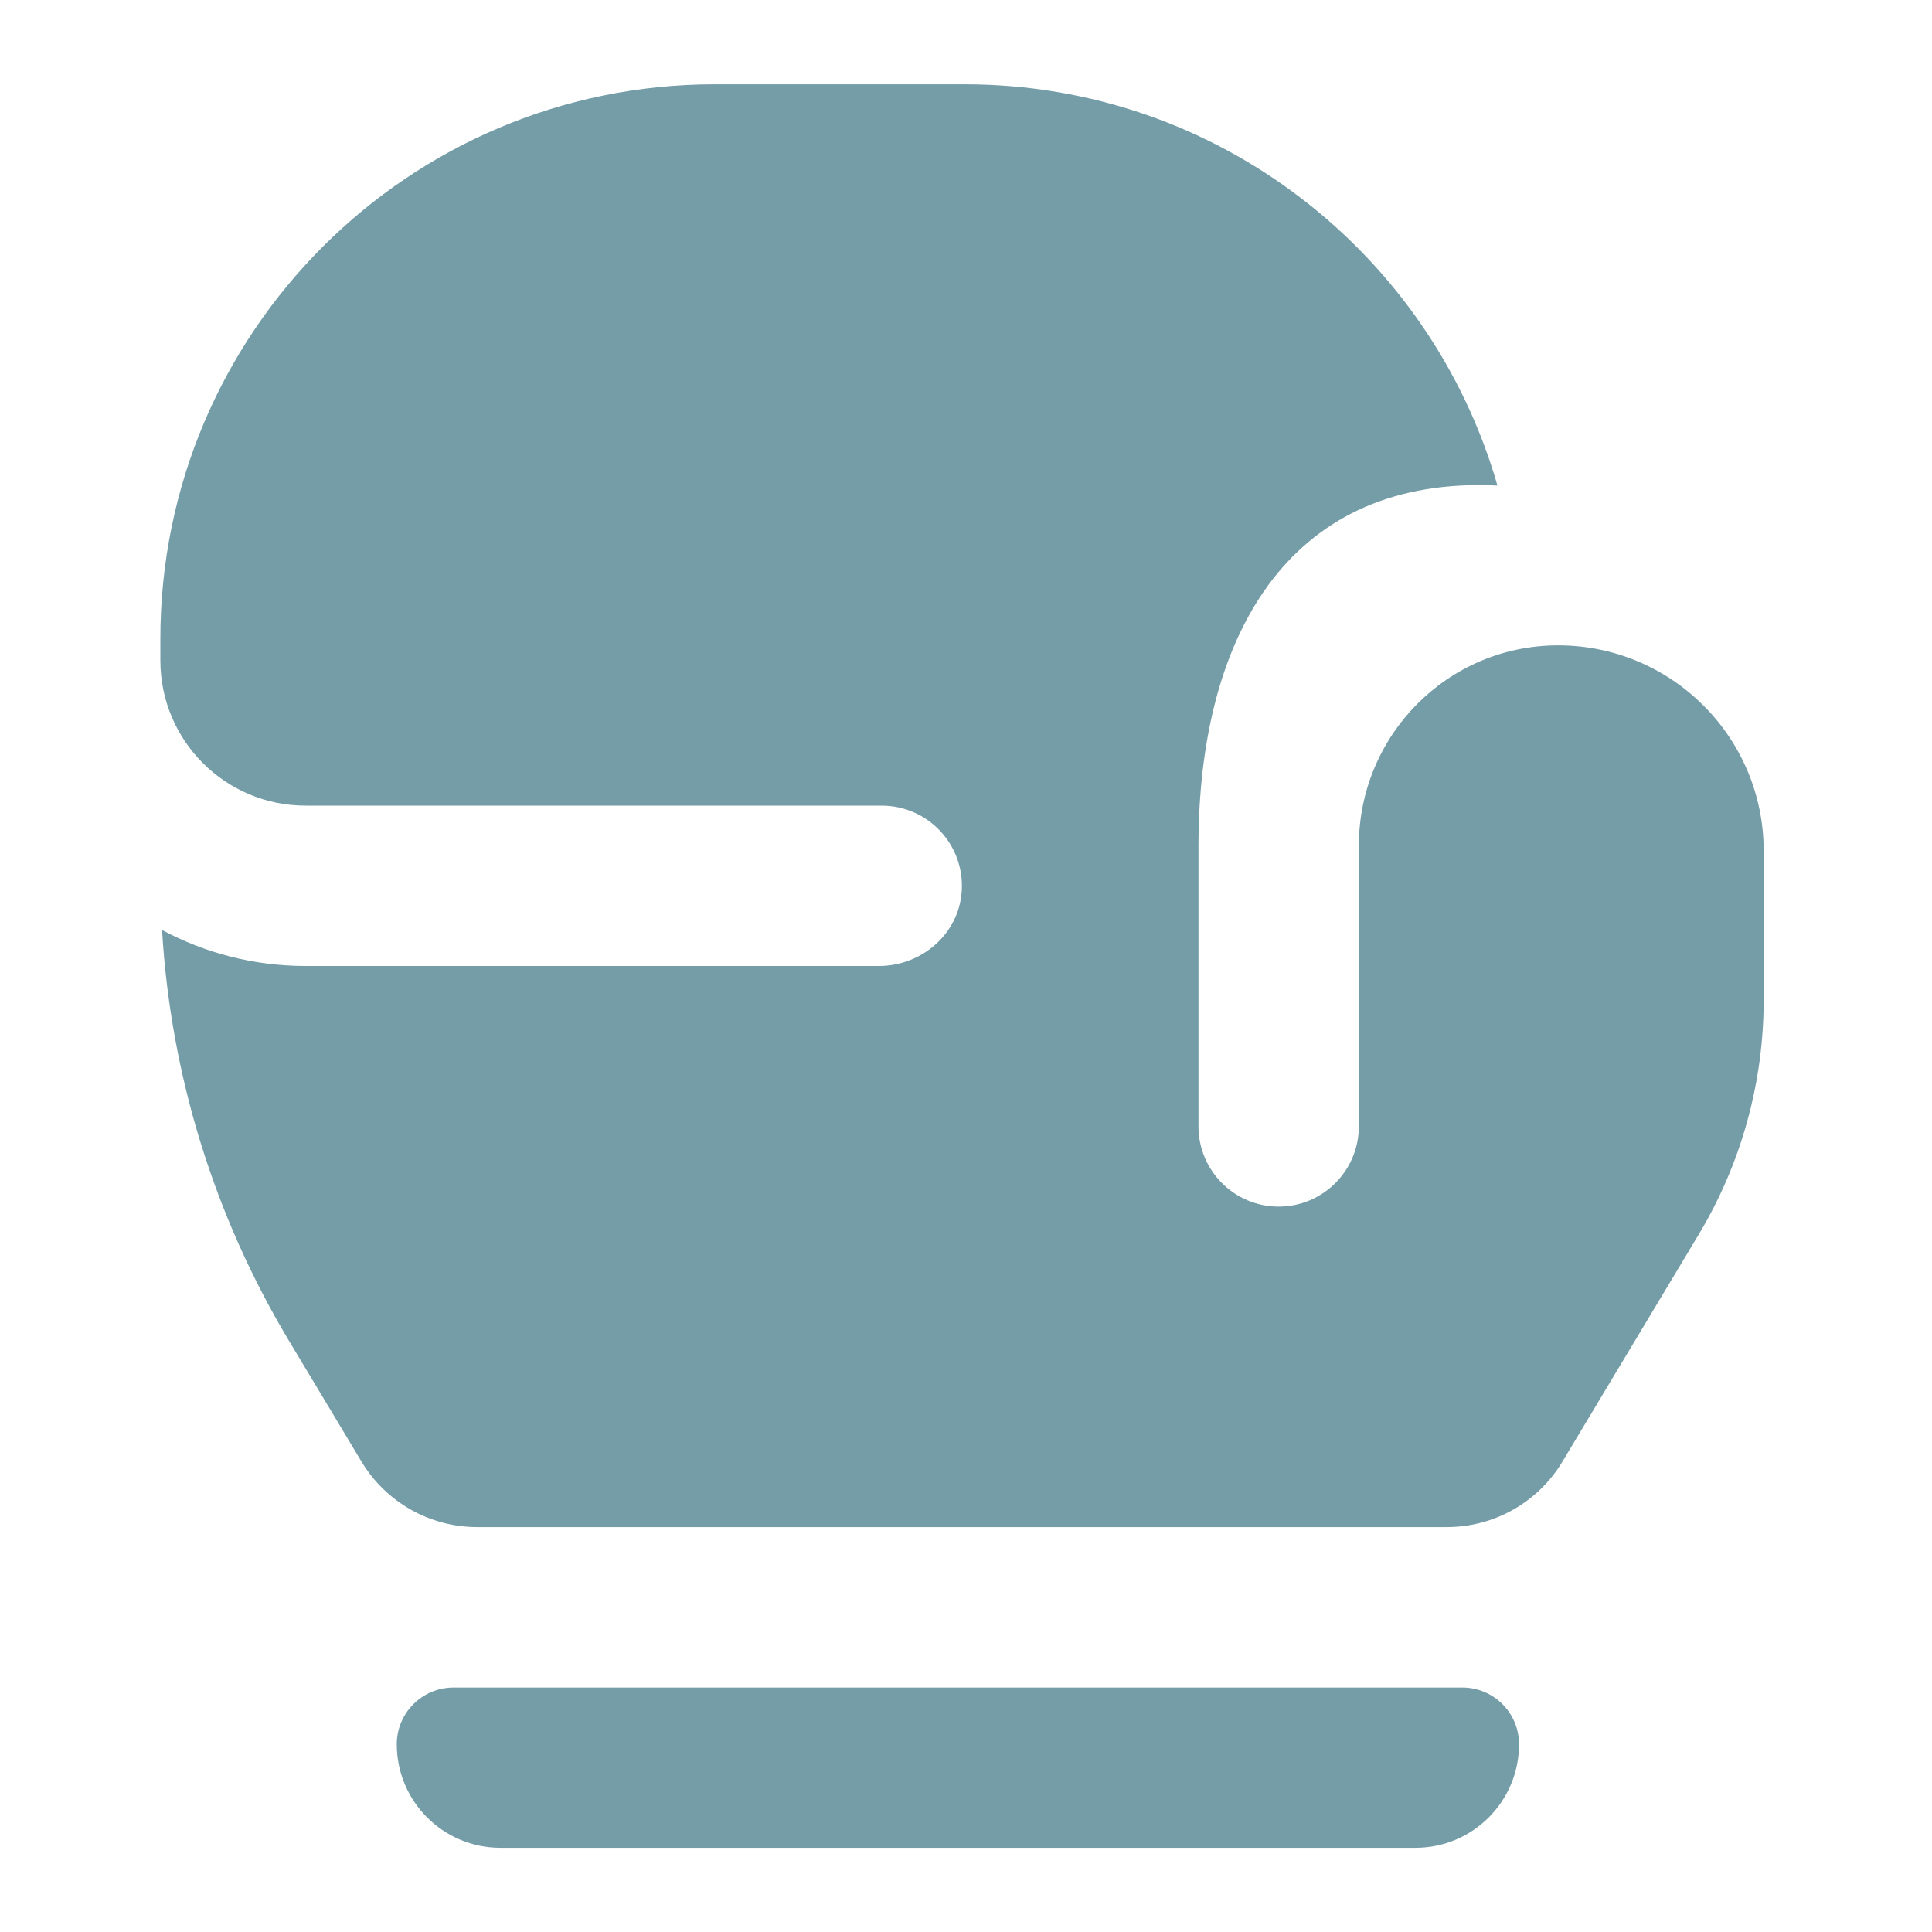 <svg width="24" height="24" viewBox="0 0 24 24" fill="none" xmlns="http://www.w3.org/2000/svg">
<path d="M5.635 20.963H18.165C18.555 20.963 18.87 21.278 18.87 21.668C18.87 22.378 18.294 22.954 17.584 22.954H6.216C5.506 22.954 4.929 22.378 4.929 21.668C4.929 21.278 5.245 20.963 5.635 20.963Z" fill="#759DA8"/>
<path d="M19.356 8.017C20.765 8.017 21.909 9.159 21.909 10.569V12.422C21.909 13.449 21.63 14.457 21.101 15.337L19.409 18.157C19.106 18.662 18.562 18.97 17.973 18.97H5.927C5.339 18.97 4.794 18.661 4.491 18.157L3.591 16.658C2.66 15.105 2.12 13.353 2.013 11.553C2.545 11.838 3.153 12 3.797 12H10.919C11.45 12 11.913 11.6 11.947 11.071C11.985 10.491 11.525 10.008 10.953 10.008H3.797C2.799 10.008 1.992 9.2 1.992 8.203V7.936C1.992 4.131 5.076 1.047 8.881 1.047H11.982C15.126 1.047 17.775 3.154 18.602 6.032C18.526 6.028 18.45 6.026 18.373 6.026C15.903 6.026 14.888 8.037 14.888 10.507V13.993C14.888 14.542 15.334 14.989 15.884 14.989C16.433 14.989 16.88 14.542 16.88 13.993V10.507C16.88 9.134 17.983 8.017 19.356 8.017Z" fill="#759DA8"/>
</svg>
